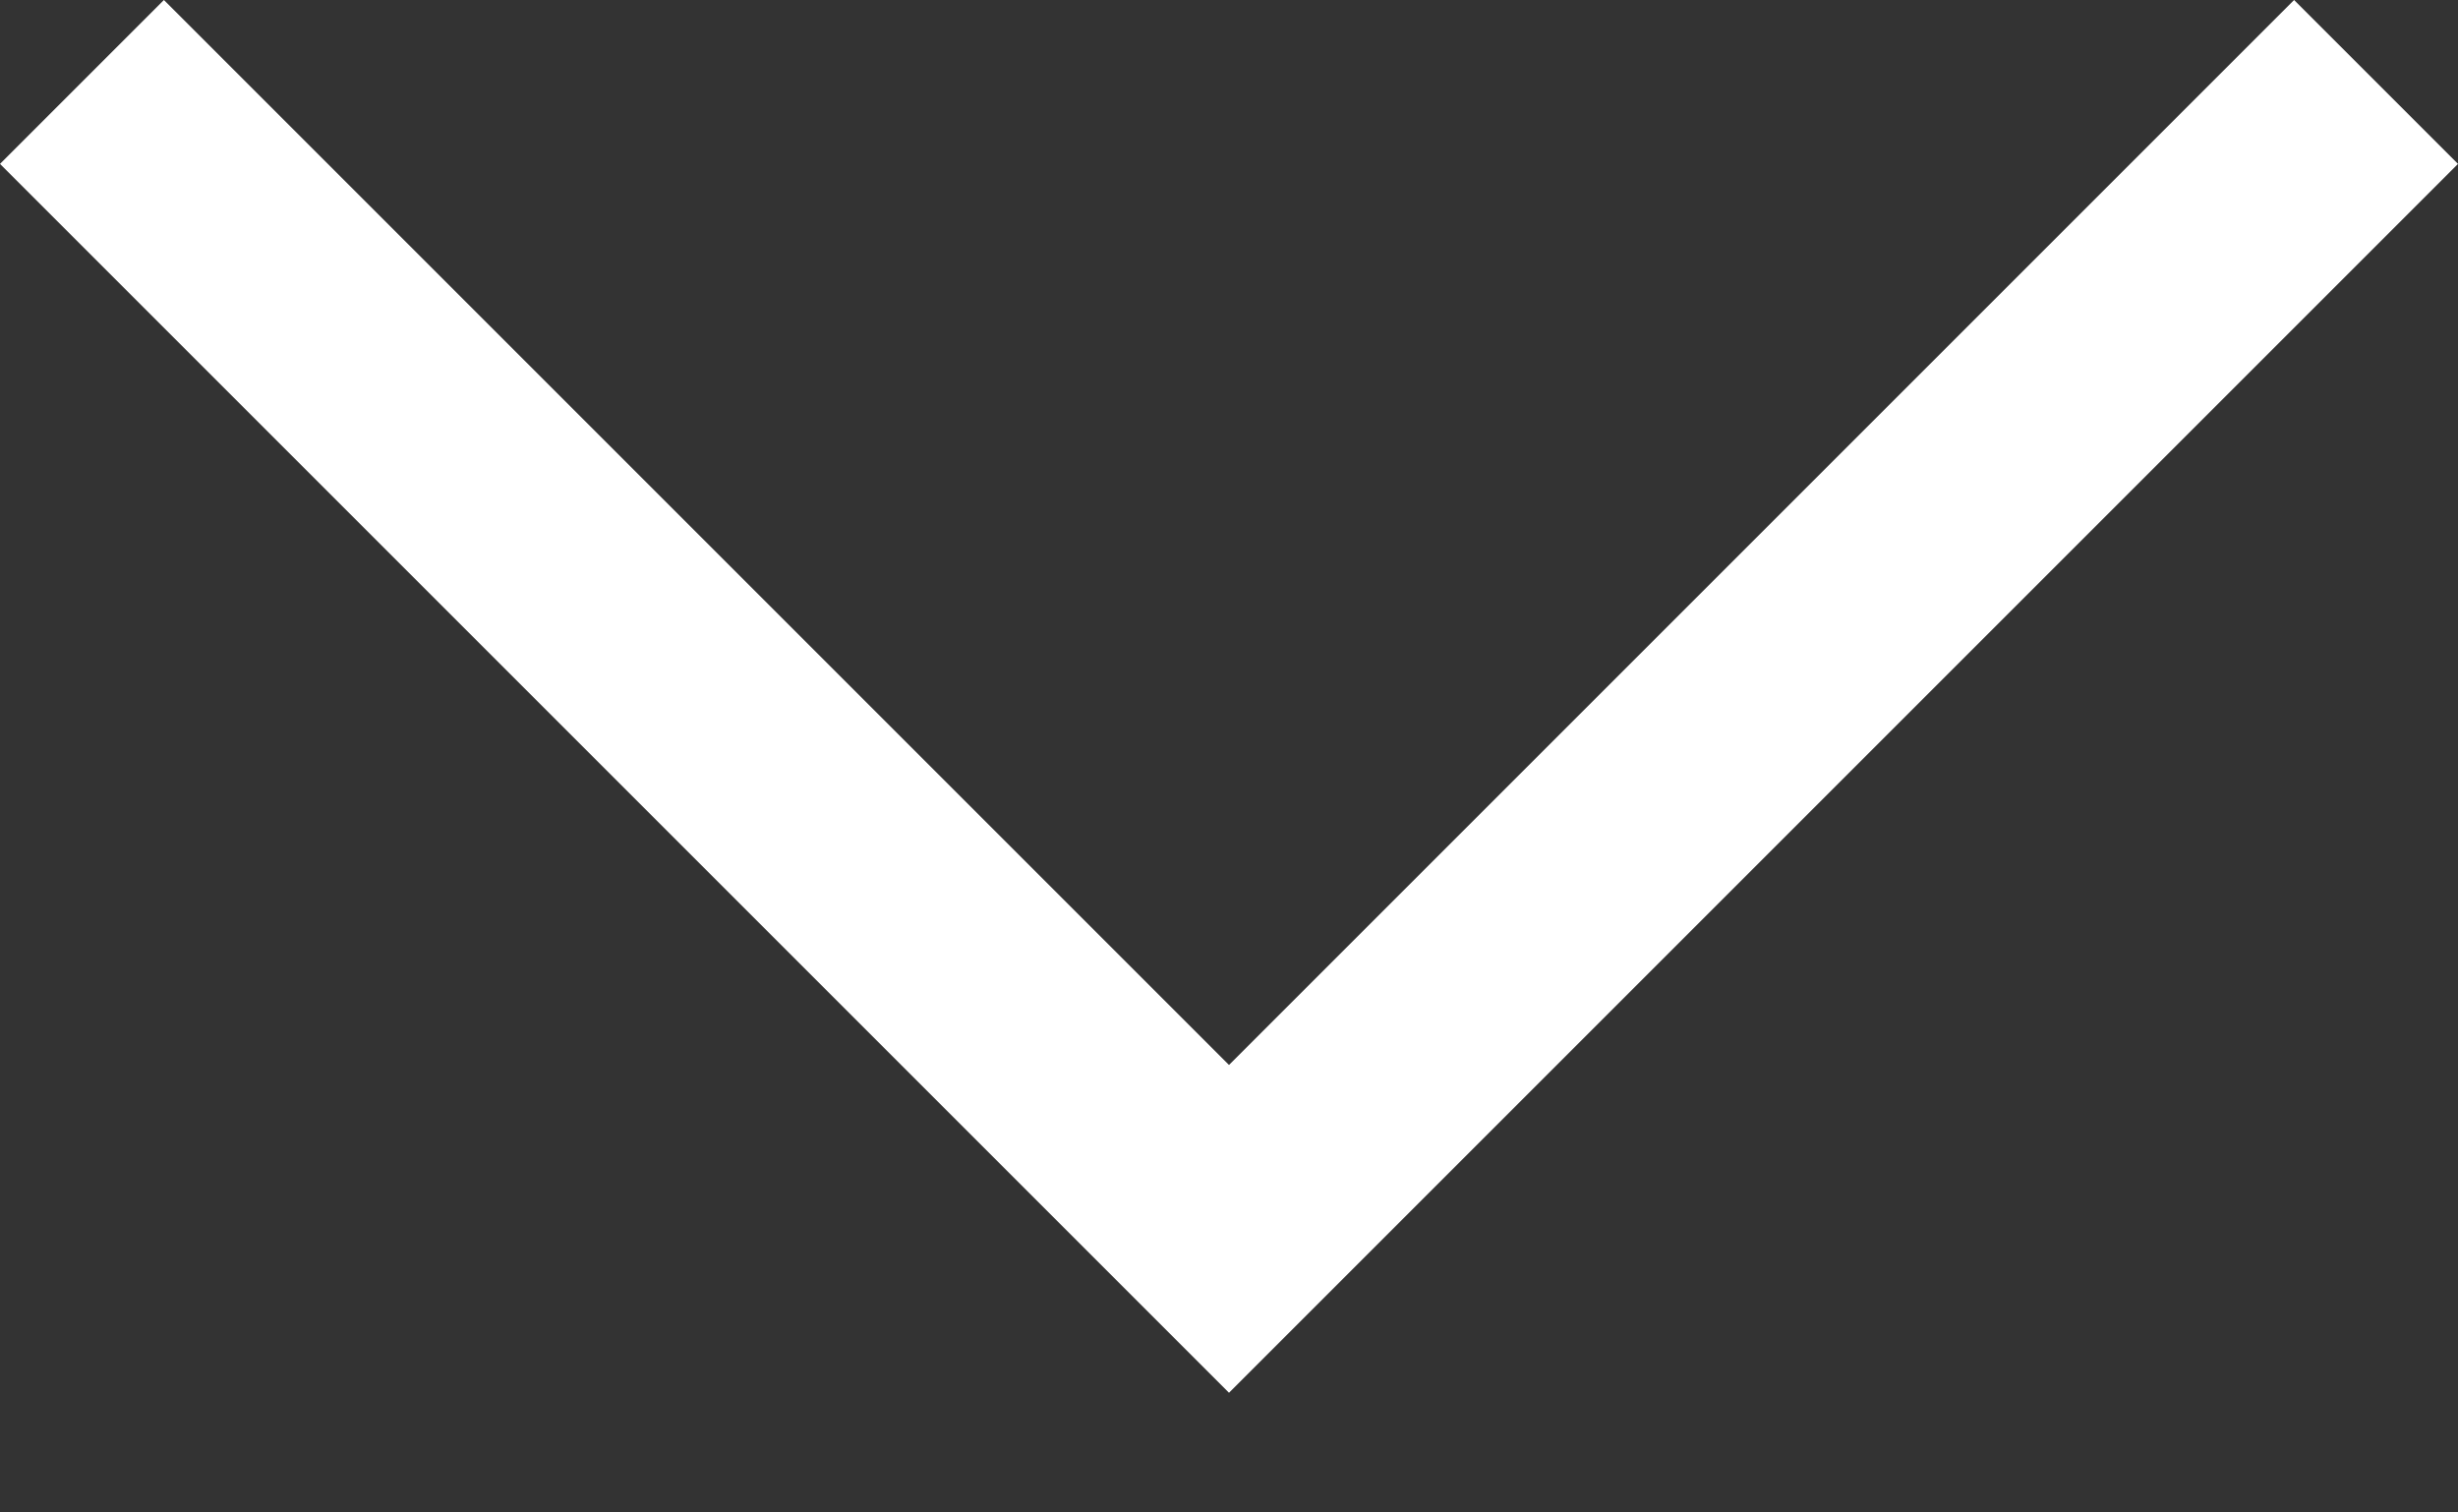 <svg width="13" height="8" viewBox="0 0 13 8" fill="none" xmlns="http://www.w3.org/2000/svg">
<rect x="0" y="0" width="13" height="8" fill="#333333" stroke="none"/>
<path d="M6.5 5.633L12.133 -3.78856e-08L13 0.867L6.5 7.367L0 0.867L0.867 -5.30358e-07L6.5 5.633Z" fill="white"/>
</svg>
